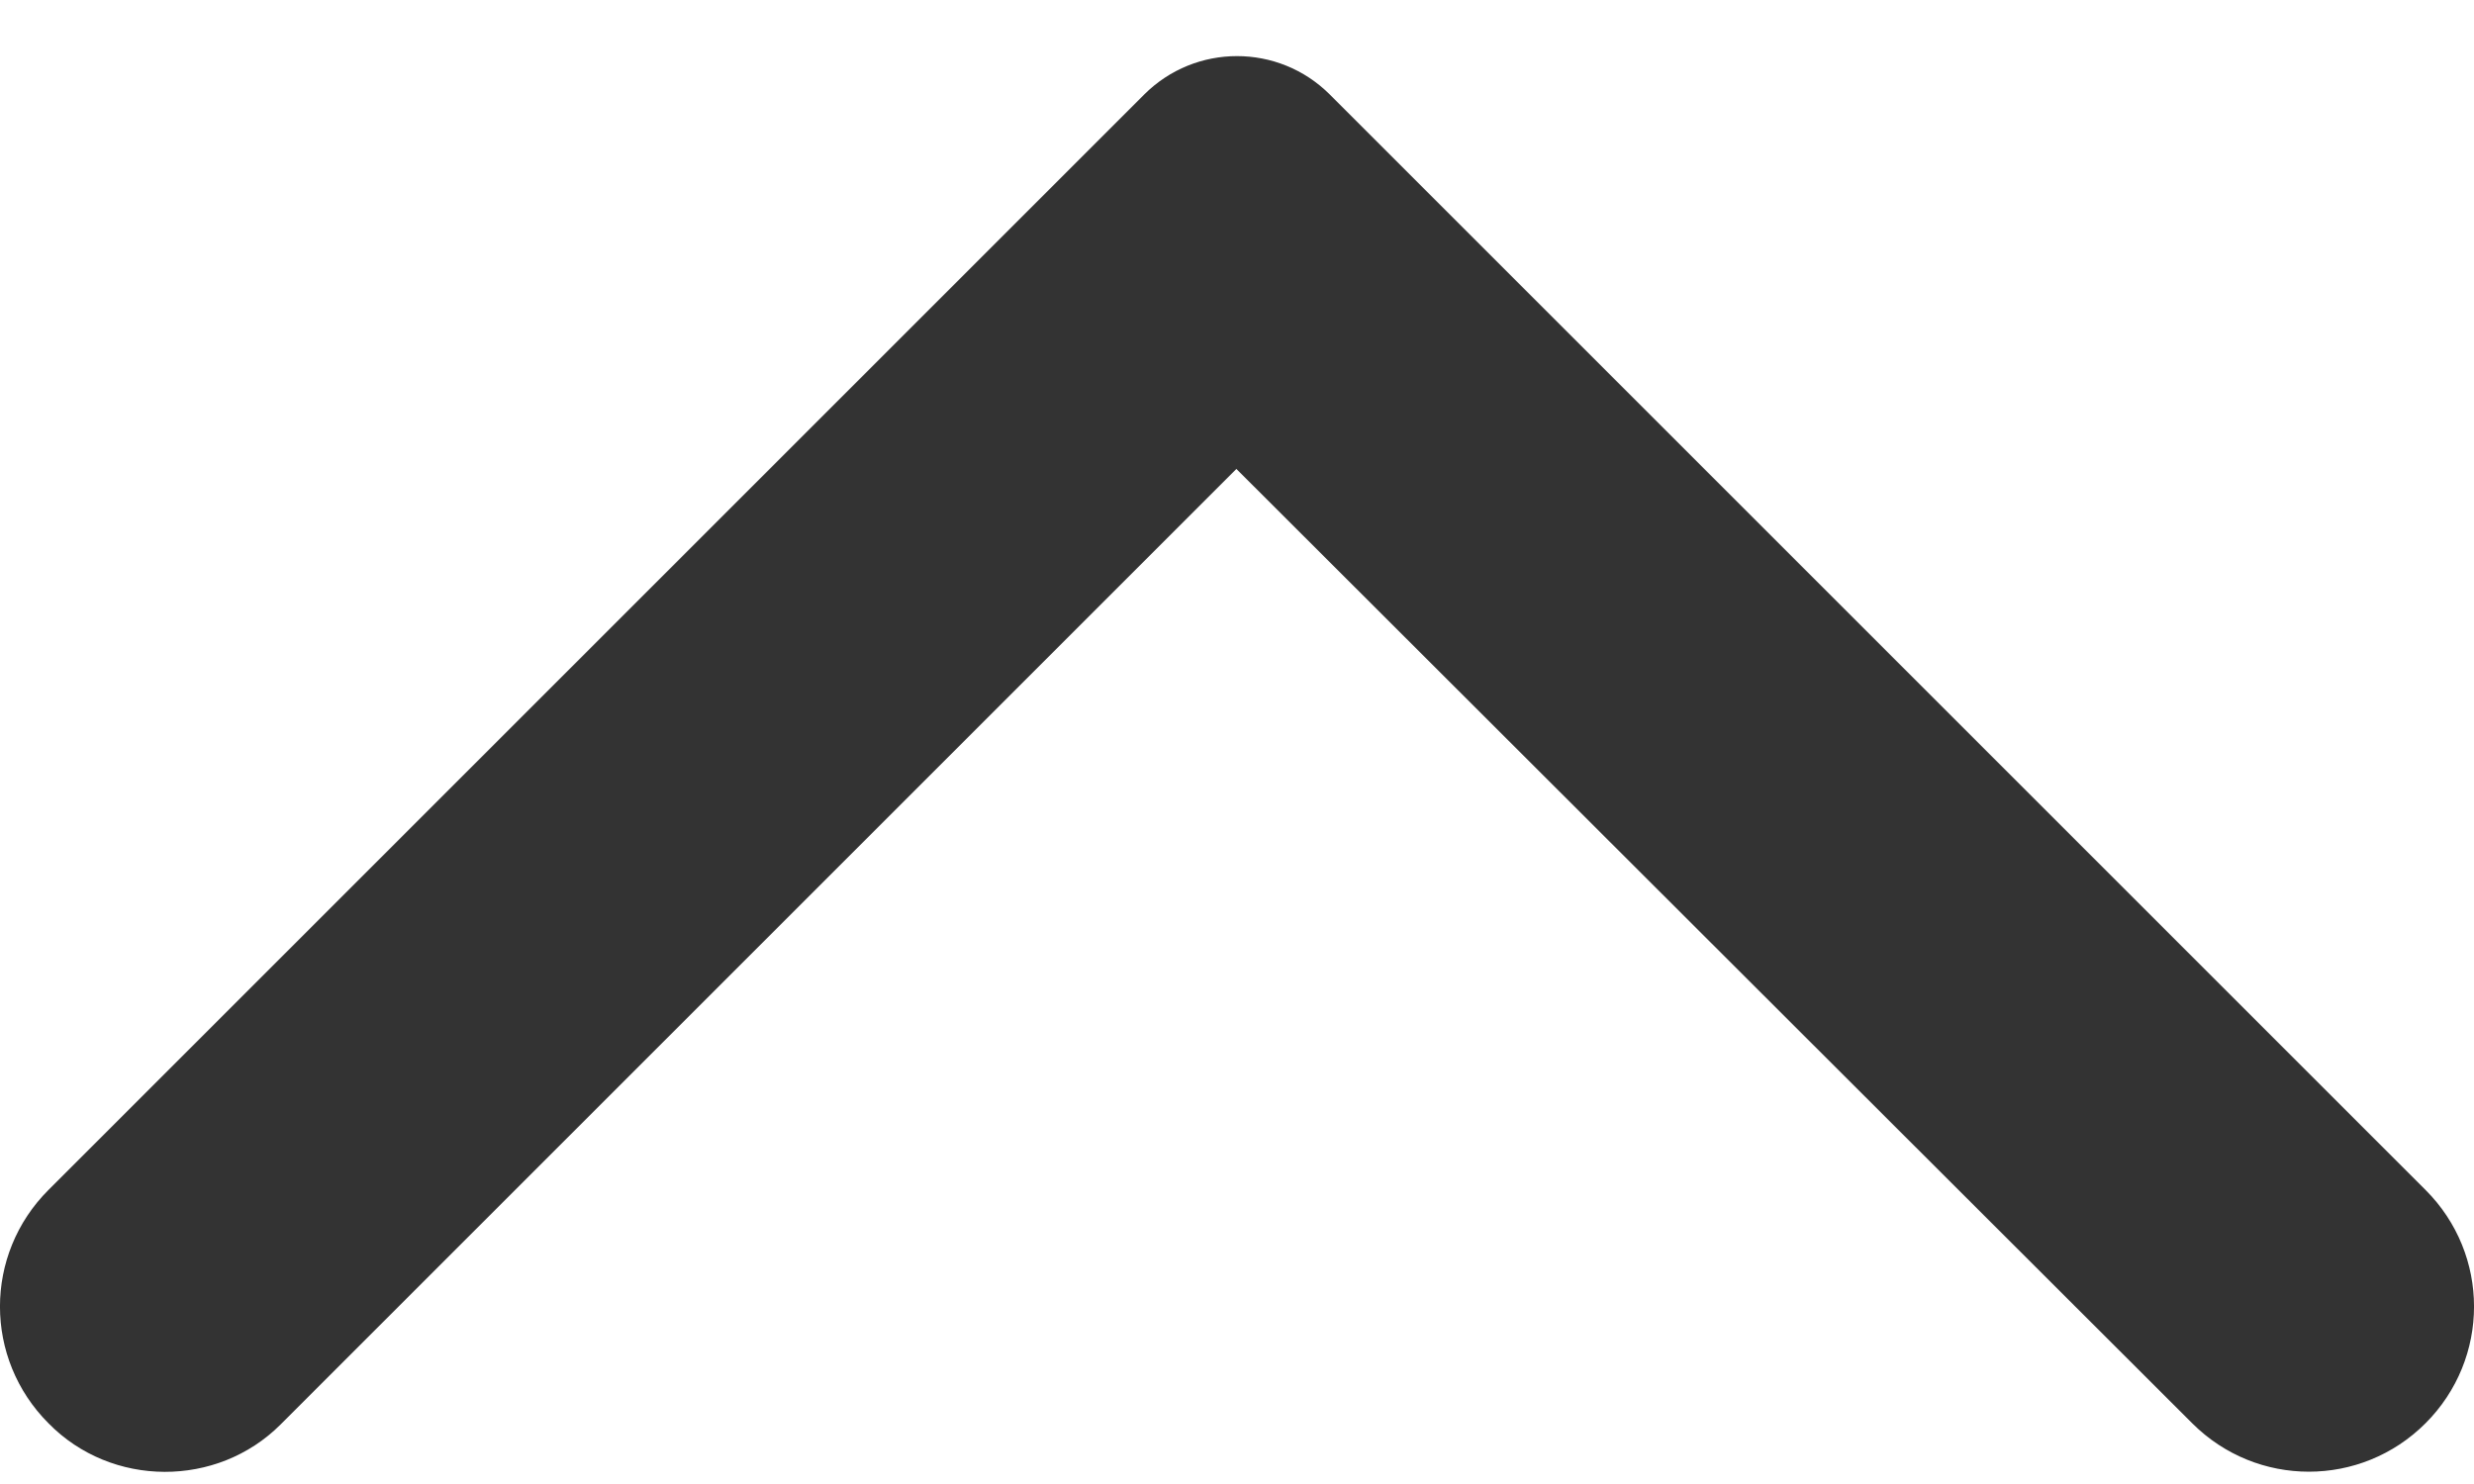 <svg width="20" height="12" viewBox="0 0 20 12" fill="none"
  xmlns="http://www.w3.org/2000/svg">
  <path id="Vector" d="M0.392 11.509C-0.131 10.986 -0.131 10.144 0.392 9.622L9.249 0.765C9.664 0.35 10.336 0.35 10.751 0.765L19.608 9.622C20.131 10.144 20.131 10.986 19.608 11.509C19.086 12.031 18.244 12.031 17.722 11.509L9.995 3.792L2.268 11.519C1.756 12.031 0.903 12.031 0.392 11.509Z" fill="#333"/>
</svg>
